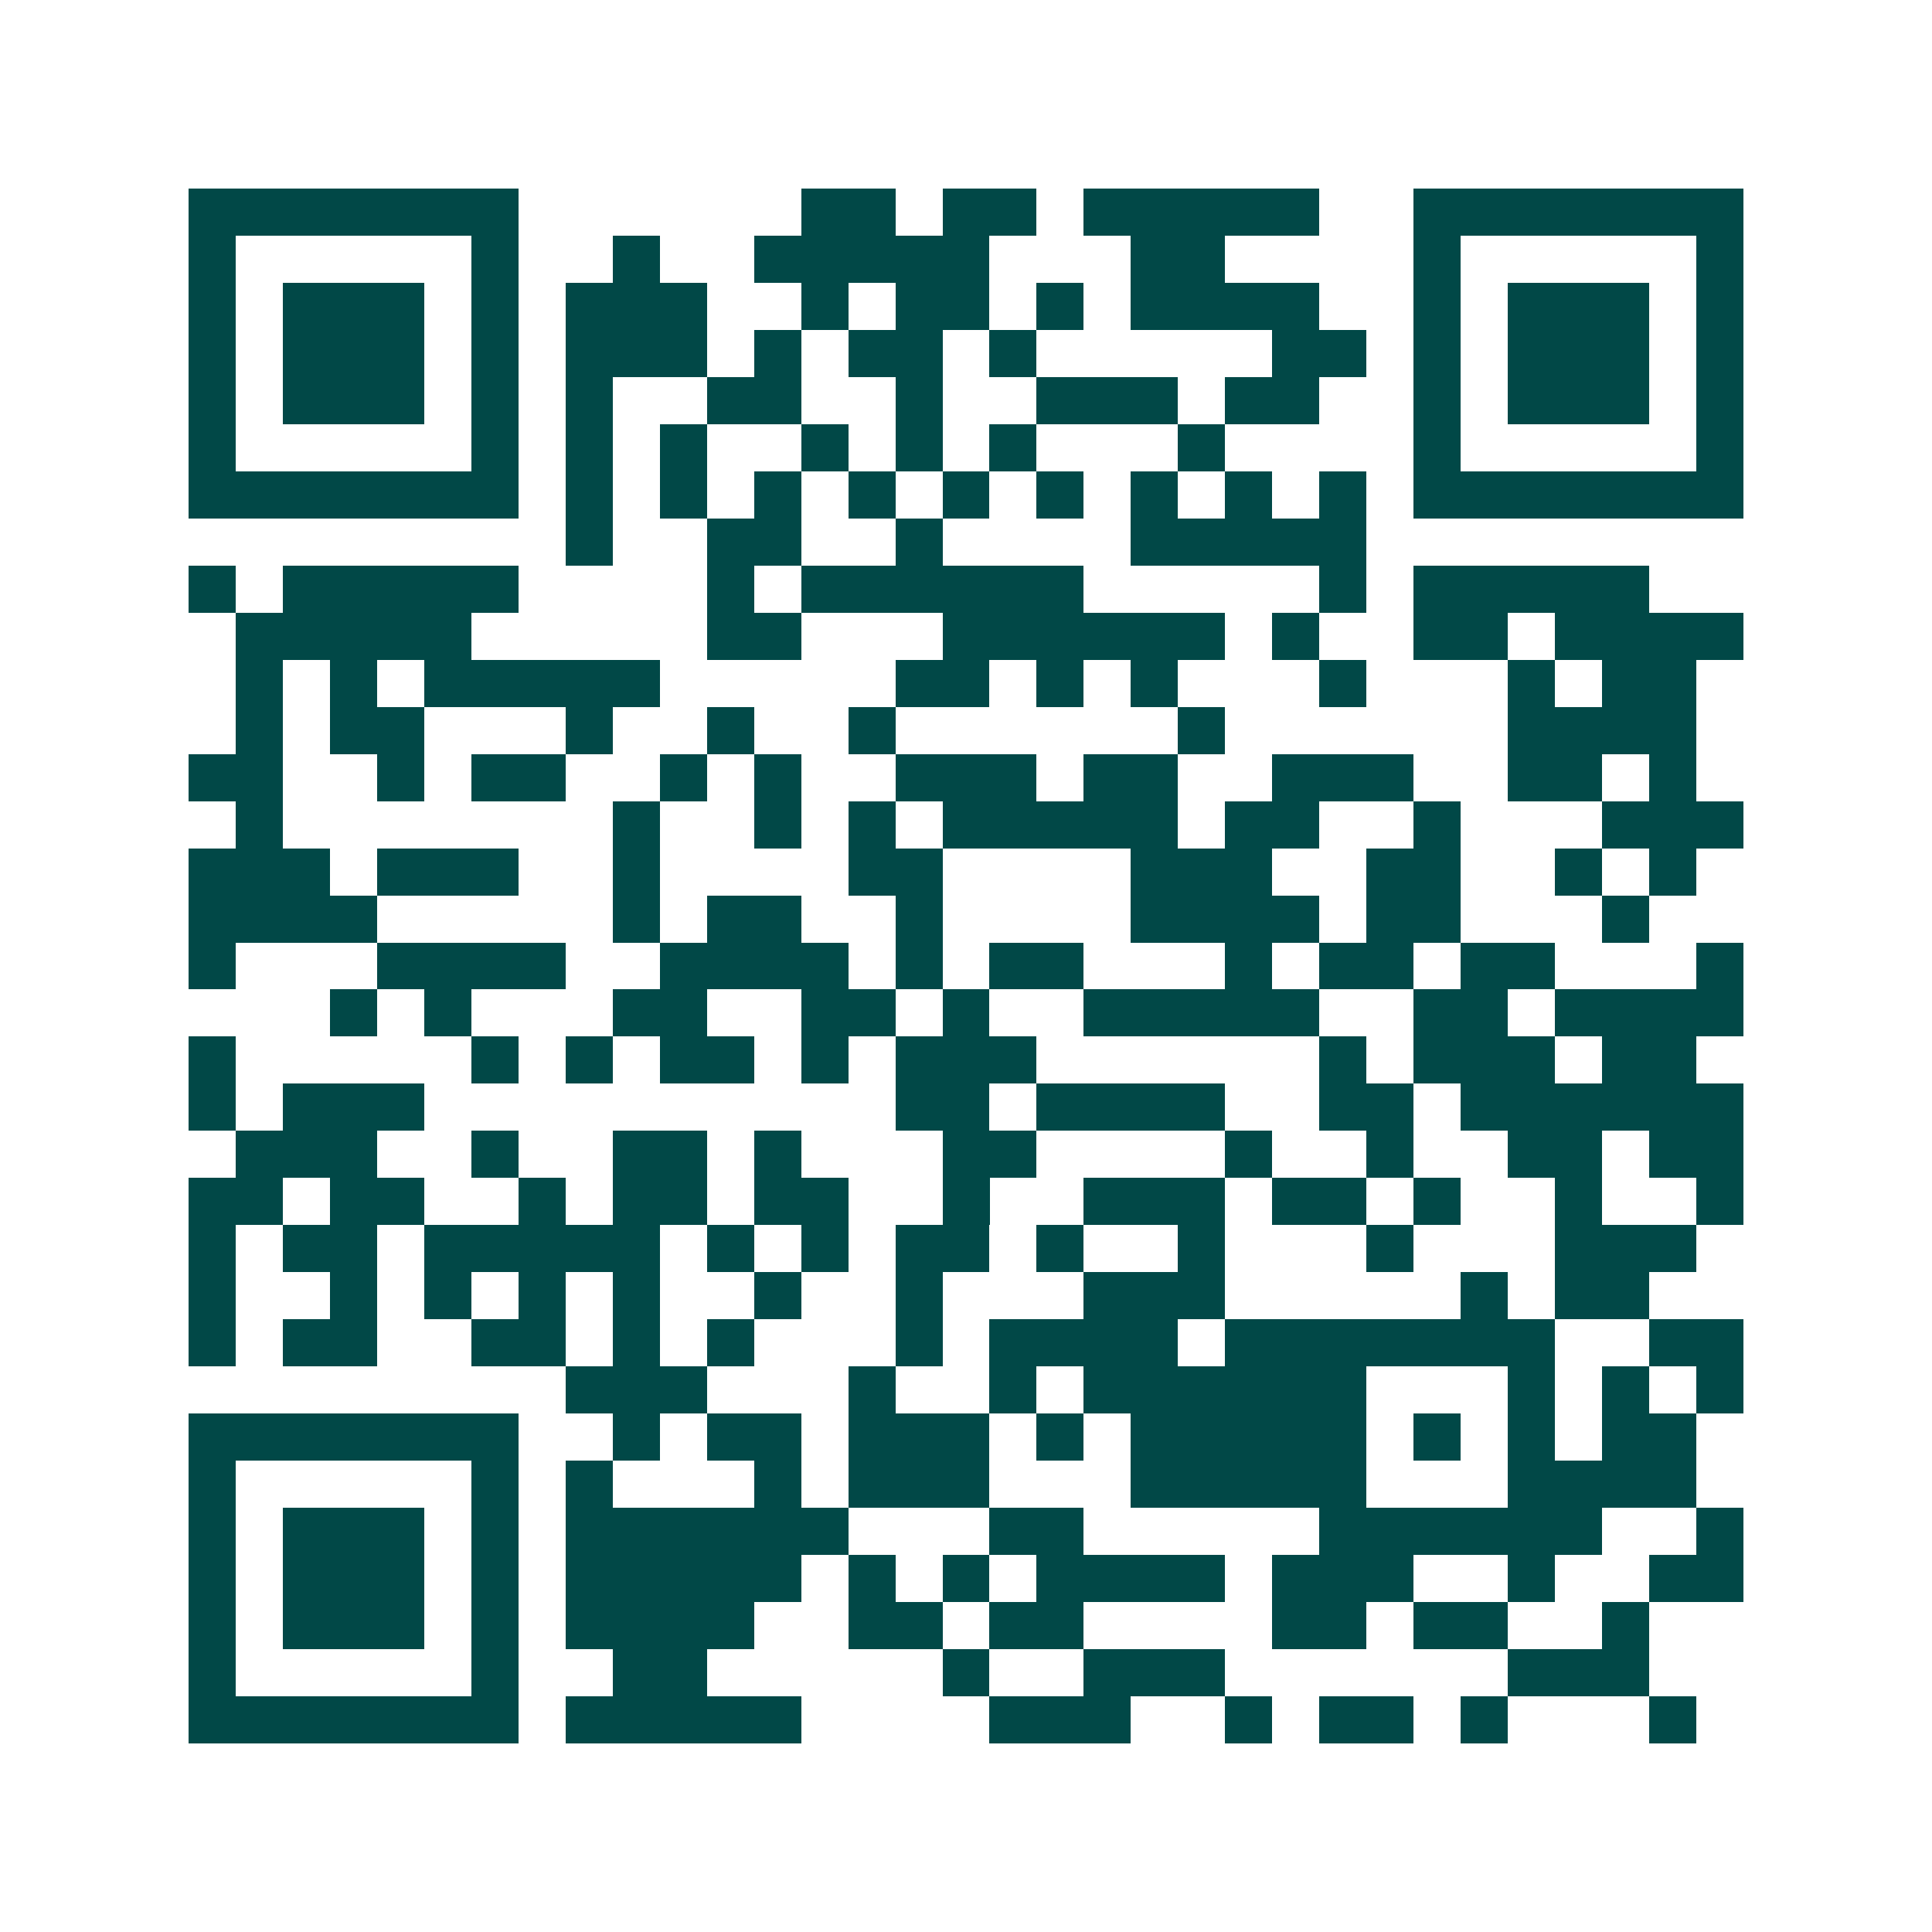 <svg xmlns="http://www.w3.org/2000/svg" width="200" height="200" viewBox="0 0 41 41" shape-rendering="crispEdges"><path fill="#ffffff" d="M0 0h41v41H0z"/><path stroke="#014847" d="M4 4.5h7m6 0h2m1 0h2m1 0h5m2 0h7M4 5.5h1m5 0h1m2 0h1m2 0h5m3 0h2m4 0h1m5 0h1M4 6.5h1m1 0h3m1 0h1m1 0h3m2 0h1m1 0h2m1 0h1m1 0h4m2 0h1m1 0h3m1 0h1M4 7.5h1m1 0h3m1 0h1m1 0h3m1 0h1m1 0h2m1 0h1m5 0h2m1 0h1m1 0h3m1 0h1M4 8.5h1m1 0h3m1 0h1m1 0h1m2 0h2m2 0h1m2 0h3m1 0h2m2 0h1m1 0h3m1 0h1M4 9.5h1m5 0h1m1 0h1m1 0h1m2 0h1m1 0h1m1 0h1m3 0h1m4 0h1m5 0h1M4 10.5h7m1 0h1m1 0h1m1 0h1m1 0h1m1 0h1m1 0h1m1 0h1m1 0h1m1 0h1m1 0h7M12 11.5h1m2 0h2m2 0h1m4 0h5M4 12.5h1m1 0h5m4 0h1m1 0h6m5 0h1m1 0h5M5 13.5h5m5 0h2m3 0h6m1 0h1m2 0h2m1 0h4M5 14.5h1m1 0h1m1 0h5m5 0h2m1 0h1m1 0h1m3 0h1m3 0h1m1 0h2M5 15.5h1m1 0h2m3 0h1m2 0h1m2 0h1m6 0h1m6 0h4M4 16.5h2m2 0h1m1 0h2m2 0h1m1 0h1m2 0h3m1 0h2m2 0h3m2 0h2m1 0h1M5 17.5h1m7 0h1m2 0h1m1 0h1m1 0h5m1 0h2m2 0h1m3 0h3M4 18.5h3m1 0h3m2 0h1m4 0h2m4 0h3m2 0h2m2 0h1m1 0h1M4 19.5h4m5 0h1m1 0h2m2 0h1m4 0h4m1 0h2m3 0h1M4 20.5h1m3 0h4m2 0h4m1 0h1m1 0h2m3 0h1m1 0h2m1 0h2m3 0h1M7 21.5h1m1 0h1m3 0h2m2 0h2m1 0h1m2 0h5m2 0h2m1 0h4M4 22.5h1m5 0h1m1 0h1m1 0h2m1 0h1m1 0h3m6 0h1m1 0h3m1 0h2M4 23.5h1m1 0h3m10 0h2m1 0h4m2 0h2m1 0h6M5 24.5h3m2 0h1m2 0h2m1 0h1m3 0h2m4 0h1m2 0h1m2 0h2m1 0h2M4 25.5h2m1 0h2m2 0h1m1 0h2m1 0h2m2 0h1m2 0h3m1 0h2m1 0h1m2 0h1m2 0h1M4 26.5h1m1 0h2m1 0h5m1 0h1m1 0h1m1 0h2m1 0h1m2 0h1m3 0h1m3 0h3M4 27.5h1m2 0h1m1 0h1m1 0h1m1 0h1m2 0h1m2 0h1m3 0h3m5 0h1m1 0h2M4 28.5h1m1 0h2m2 0h2m1 0h1m1 0h1m3 0h1m1 0h4m1 0h7m2 0h2M12 29.5h3m3 0h1m2 0h1m1 0h6m3 0h1m1 0h1m1 0h1M4 30.5h7m2 0h1m1 0h2m1 0h3m1 0h1m1 0h5m1 0h1m1 0h1m1 0h2M4 31.5h1m5 0h1m1 0h1m3 0h1m1 0h3m3 0h5m3 0h4M4 32.5h1m1 0h3m1 0h1m1 0h6m3 0h2m5 0h6m2 0h1M4 33.5h1m1 0h3m1 0h1m1 0h5m1 0h1m1 0h1m1 0h4m1 0h3m2 0h1m2 0h2M4 34.5h1m1 0h3m1 0h1m1 0h4m2 0h2m1 0h2m4 0h2m1 0h2m2 0h1M4 35.5h1m5 0h1m2 0h2m5 0h1m2 0h3m6 0h3M4 36.5h7m1 0h5m4 0h3m2 0h1m1 0h2m1 0h1m3 0h1"/></svg>

